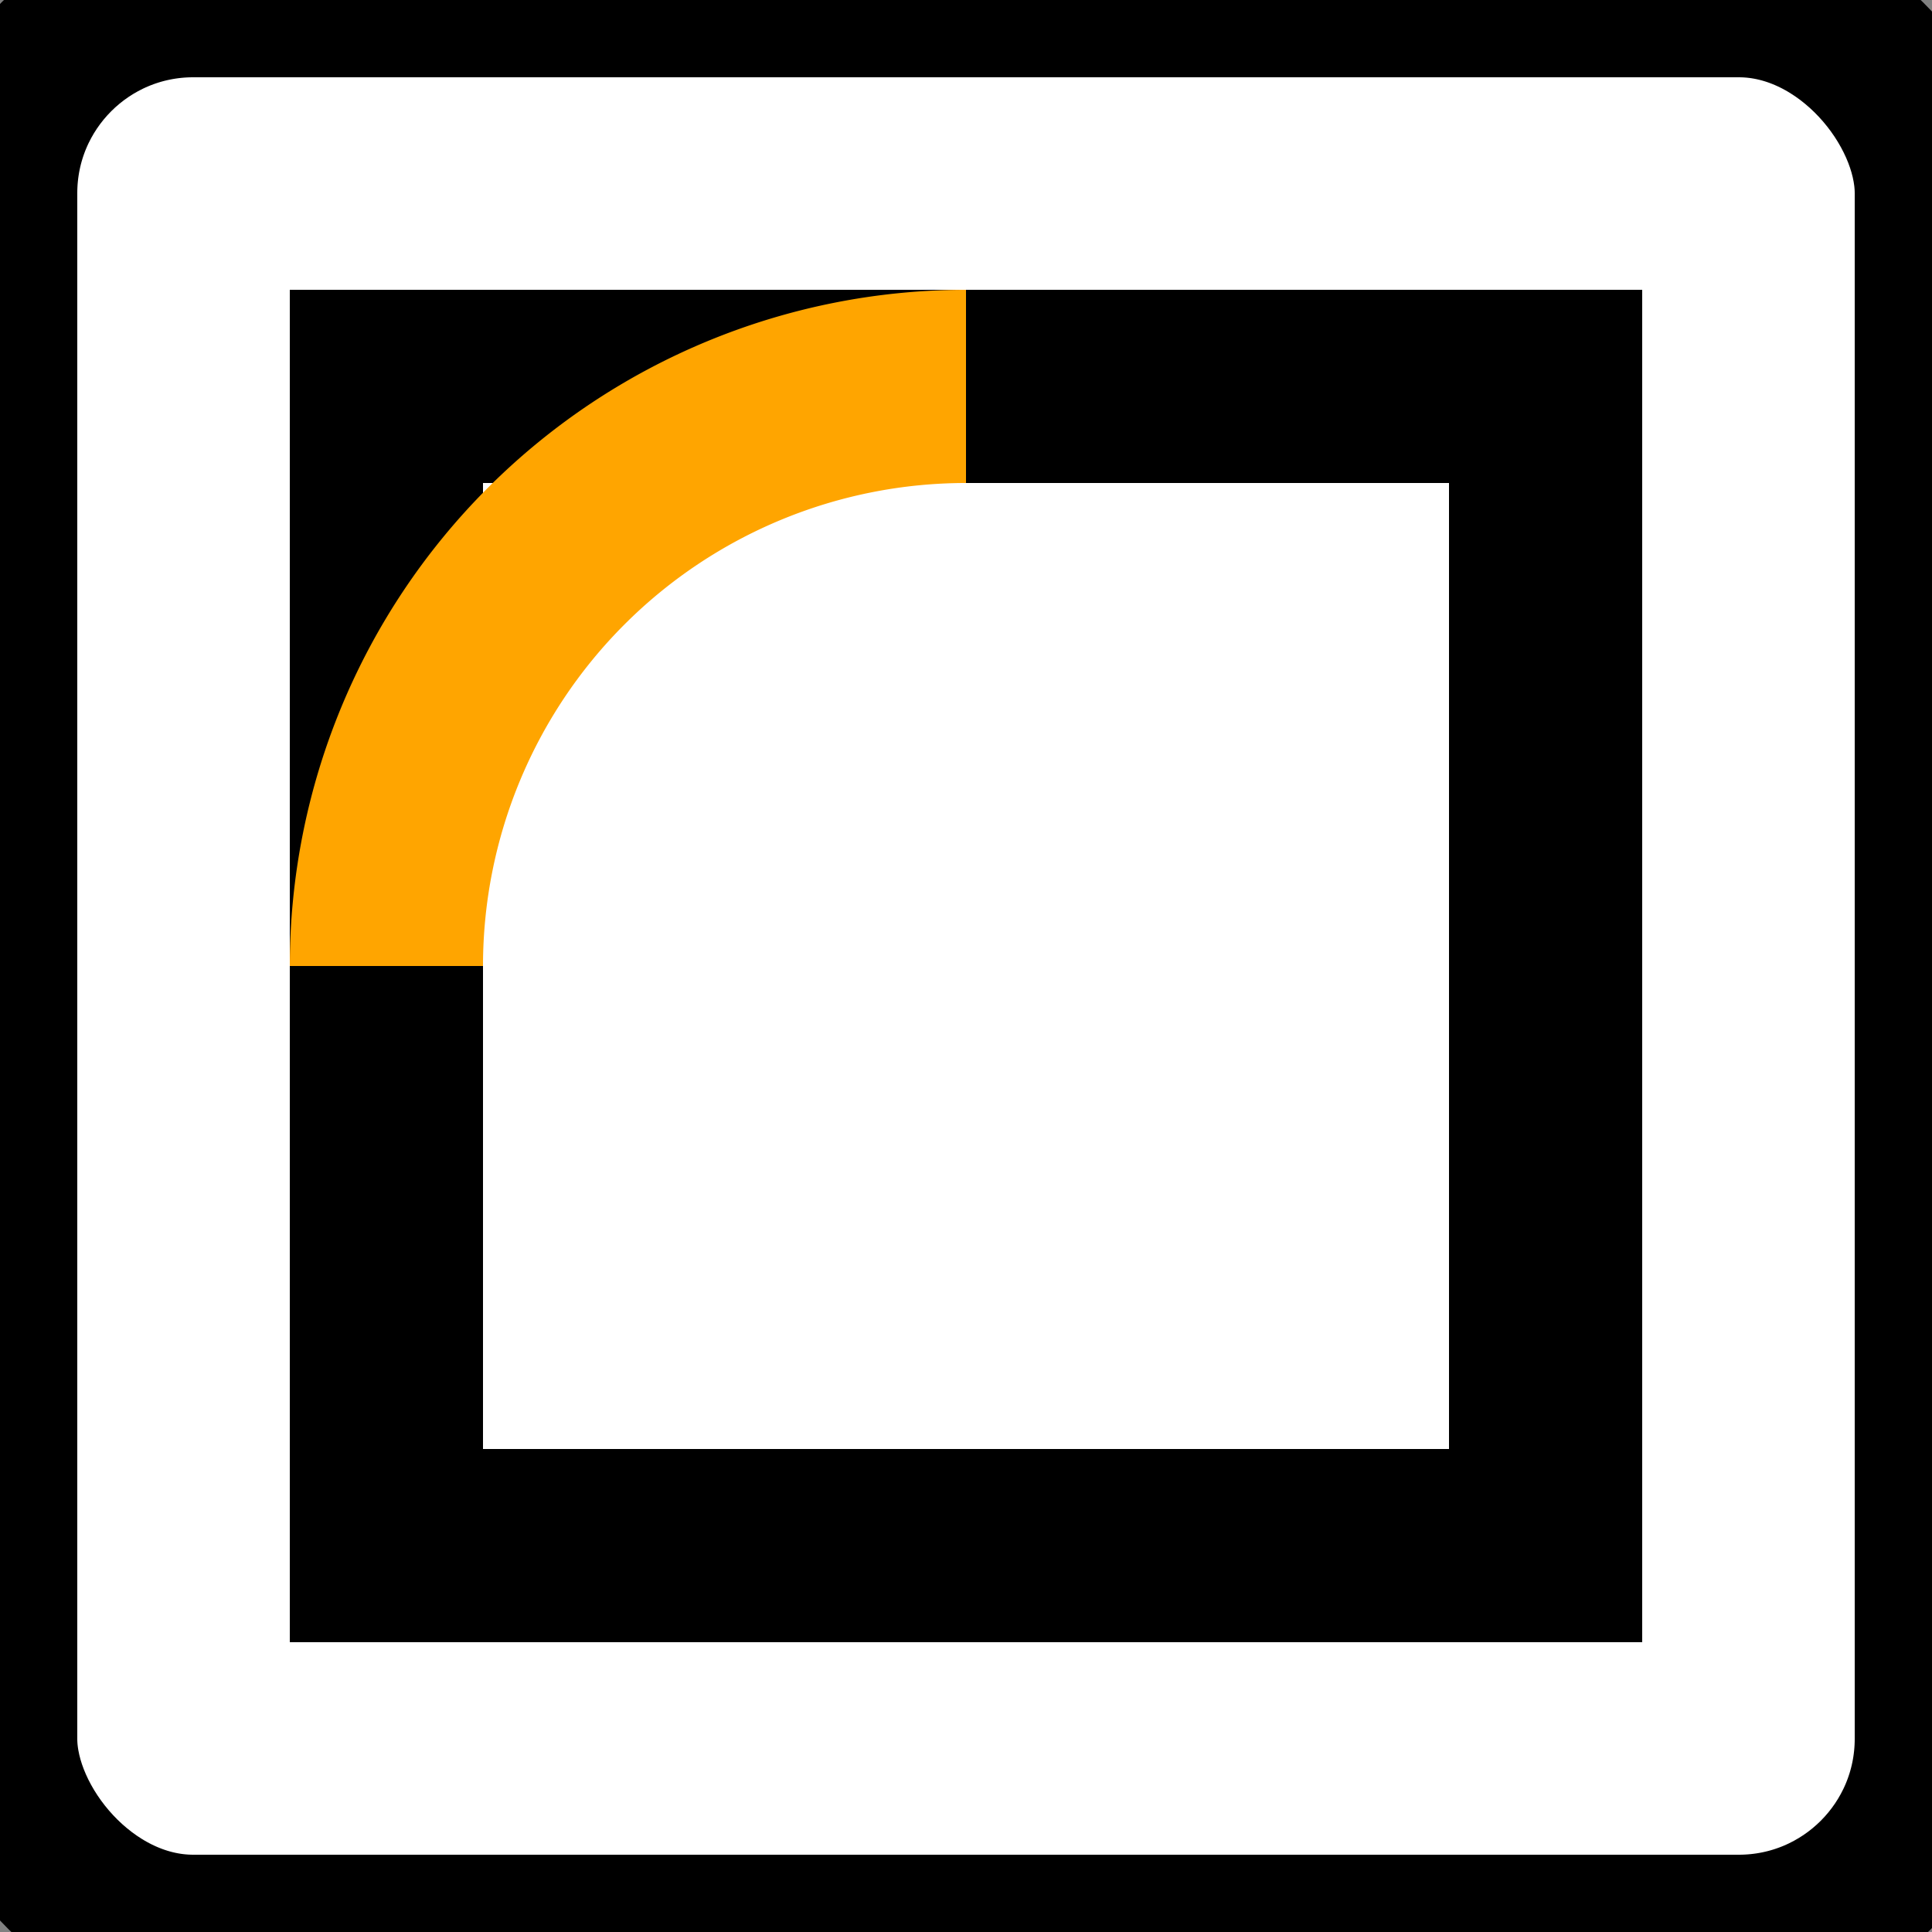 <svg xmlns="http://www.w3.org/2000/svg" width="100" height="100"><rect width="100%" height="100%" fill="#808080" stroke="none"/><svg xmlns="http://www.w3.org/2000/svg" viewBox="0 0 100 100"><rect width="100" height="100" fill="#FFF" stroke="#000" stroke-width="8" rx="10"/><path fill="#FFF" stroke="#000" stroke-width="10" d="M20 20h60v60H20z"/><path fill="none" stroke="orange" stroke-width="10" d="M20 50a30 30 0 0 1 30-30"/></svg><style>@media (prefers-color-scheme:light){:root{filter:none}}@media (prefers-color-scheme:dark){:root{filter:none}}</style></svg>
